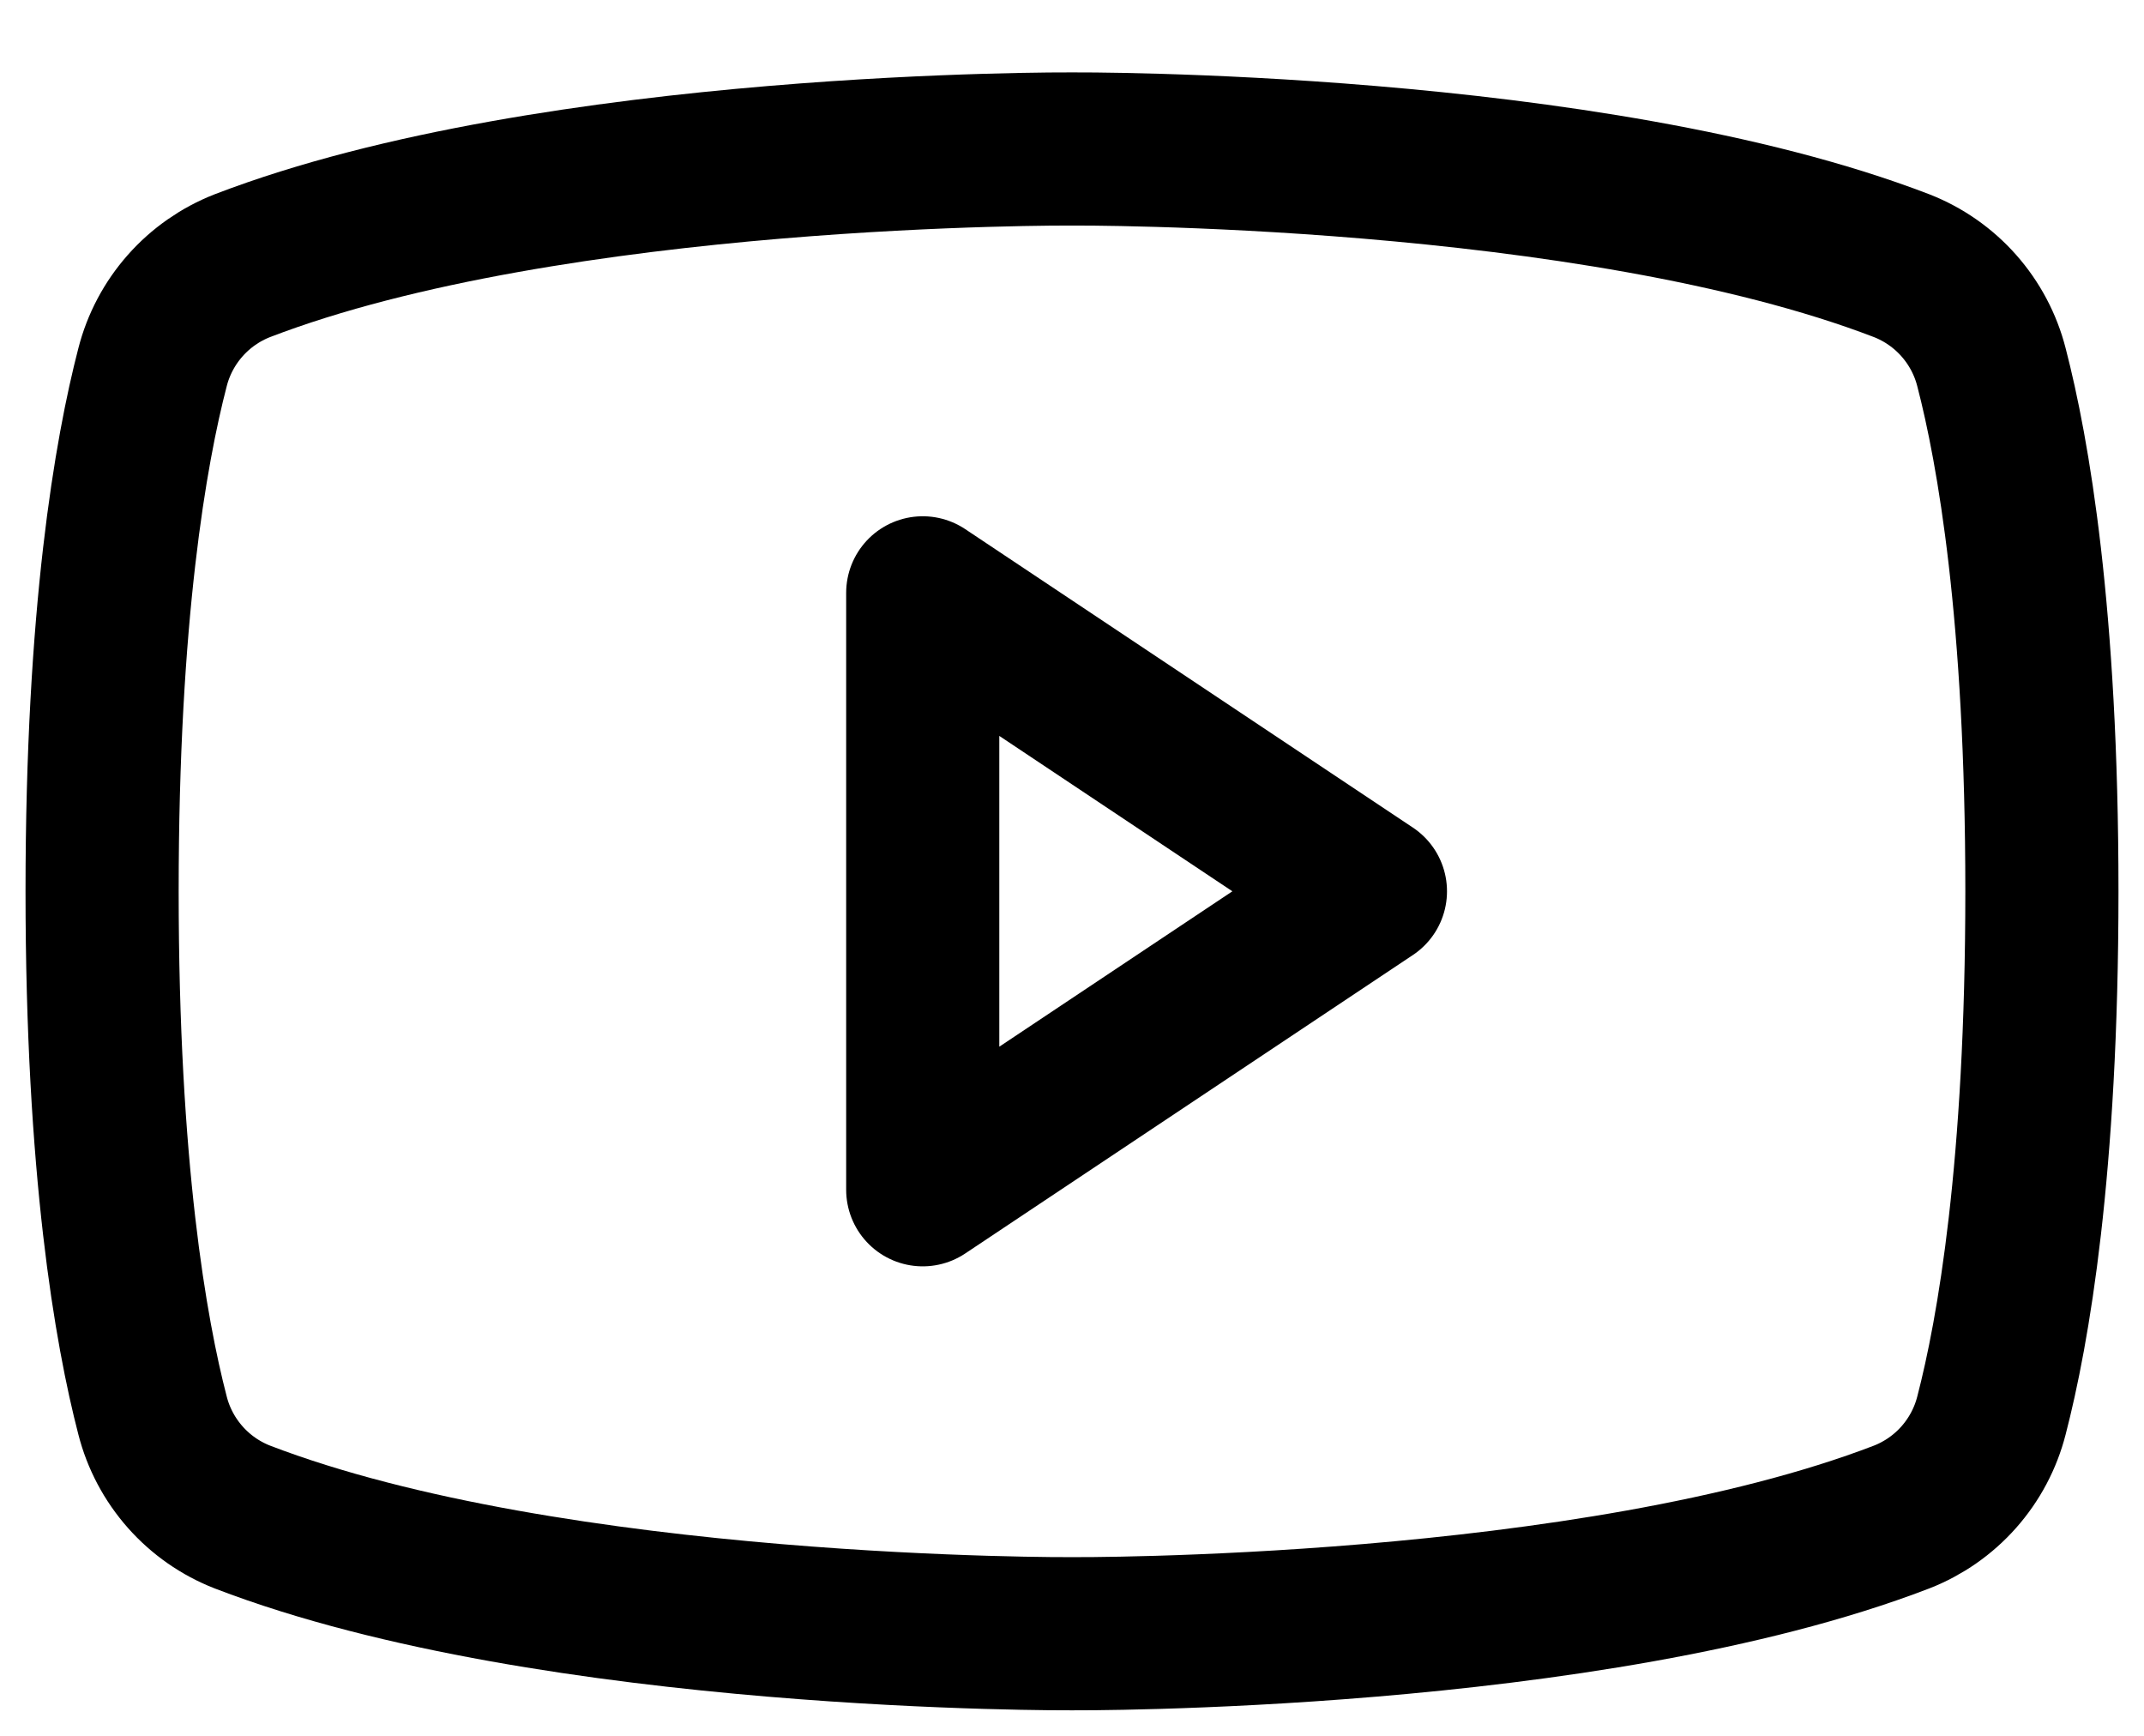 <svg width="21" height="17" viewBox="0 0 21 17" fill="none" xmlns="http://www.w3.org/2000/svg">
<path d="M13.423 8.729L9.038 5.806V11.652L13.423 8.729Z" stroke="black" stroke-width="1.5" stroke-linecap="round" stroke-linejoin="round"/>
<path d="M1 8.729C1 11.447 1.281 13.042 1.494 13.862C1.551 14.086 1.661 14.293 1.814 14.466C1.967 14.639 2.159 14.773 2.374 14.857C5.432 16.032 10.5 16 10.5 16C10.5 16 15.568 16.032 18.626 14.857C18.841 14.773 19.033 14.639 19.186 14.466C19.339 14.293 19.449 14.086 19.506 13.862C19.719 13.042 20 11.447 20 8.729C20 6.011 19.719 4.417 19.506 3.597C19.449 3.373 19.339 3.166 19.186 2.993C19.033 2.82 18.841 2.686 18.626 2.602C15.568 1.427 10.5 1.459 10.5 1.459C10.5 1.459 5.432 1.427 2.374 2.602C2.159 2.686 1.967 2.82 1.814 2.993C1.661 3.166 1.551 3.373 1.494 3.597C1.281 4.417 1 6.011 1 8.729Z" stroke="black" stroke-width="1.5" stroke-linecap="round" stroke-linejoin="round"/>
</svg>
